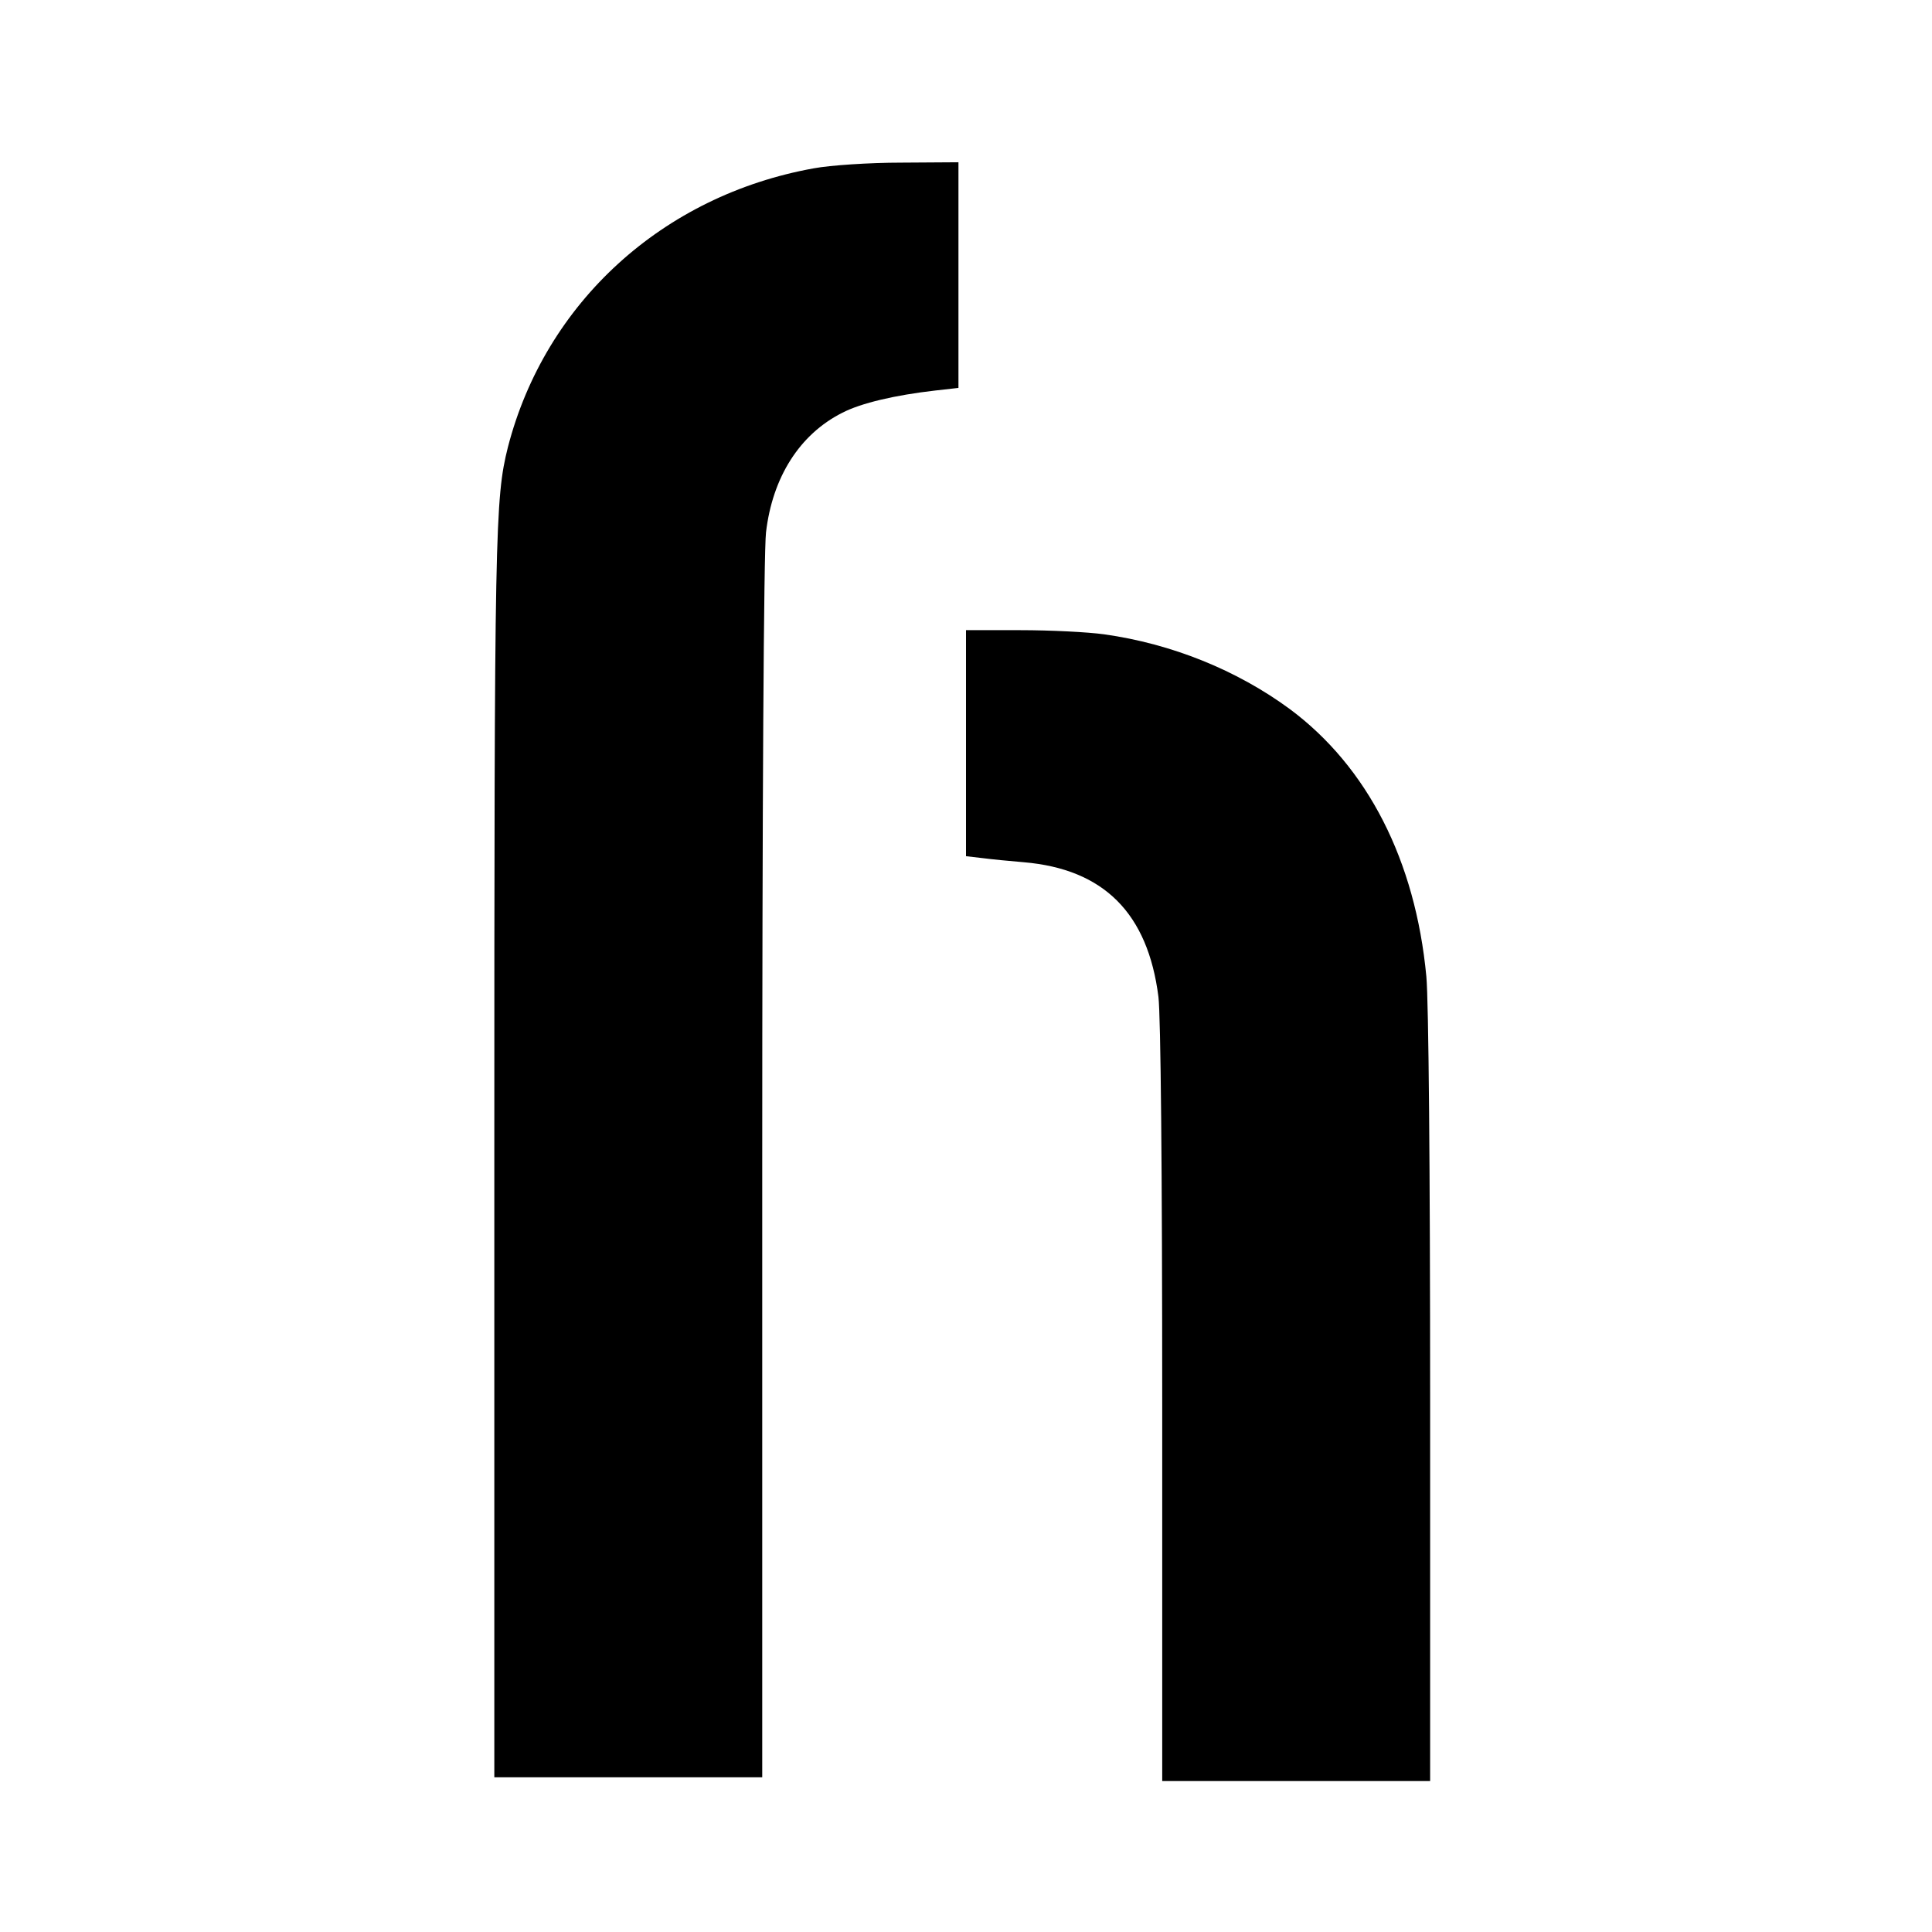<?xml version="1.0" standalone="no"?>
<!DOCTYPE svg PUBLIC "-//W3C//DTD SVG 20010904//EN"
 "http://www.w3.org/TR/2001/REC-SVG-20010904/DTD/svg10.dtd">
<svg version="1.0" xmlns="http://www.w3.org/2000/svg"
 width="512pt" height="512pt" viewBox="0 0 512 512"
 preserveAspectRatio="xMidYMid meet">
<g transform="translate(0,512) scale(0.1,-0.1)"
fill="#000000" stroke="none">
<path d="M2157 4674 c-401 -72 -712 -356 -811 -739 -34 -136 -36 -216 -36
-1877 l0 -1648 355 0 355 0 0 1608 c0 967 4 1640 10 1691 17 146 89 260 202
317 50 26 141 47 246 59 l62 7 0 299 0 299 -152 -1 c-84 0 -188 -7 -231 -15z"/>
<path d="M2560 3151 l0 -300 43 -5 c23 -3 73 -8 110 -11 212 -18 329 -135 357
-357 6 -52 10 -451 10 -1080 l0 -998 355 0 355 0 0 1013 c0 606 -4 1055 -10
1119 -29 308 -156 556 -362 709 -140 103 -313 173 -492 198 -43 6 -142 11
-222 11 l-144 0 0 -299z"/>
</g>
</svg>
